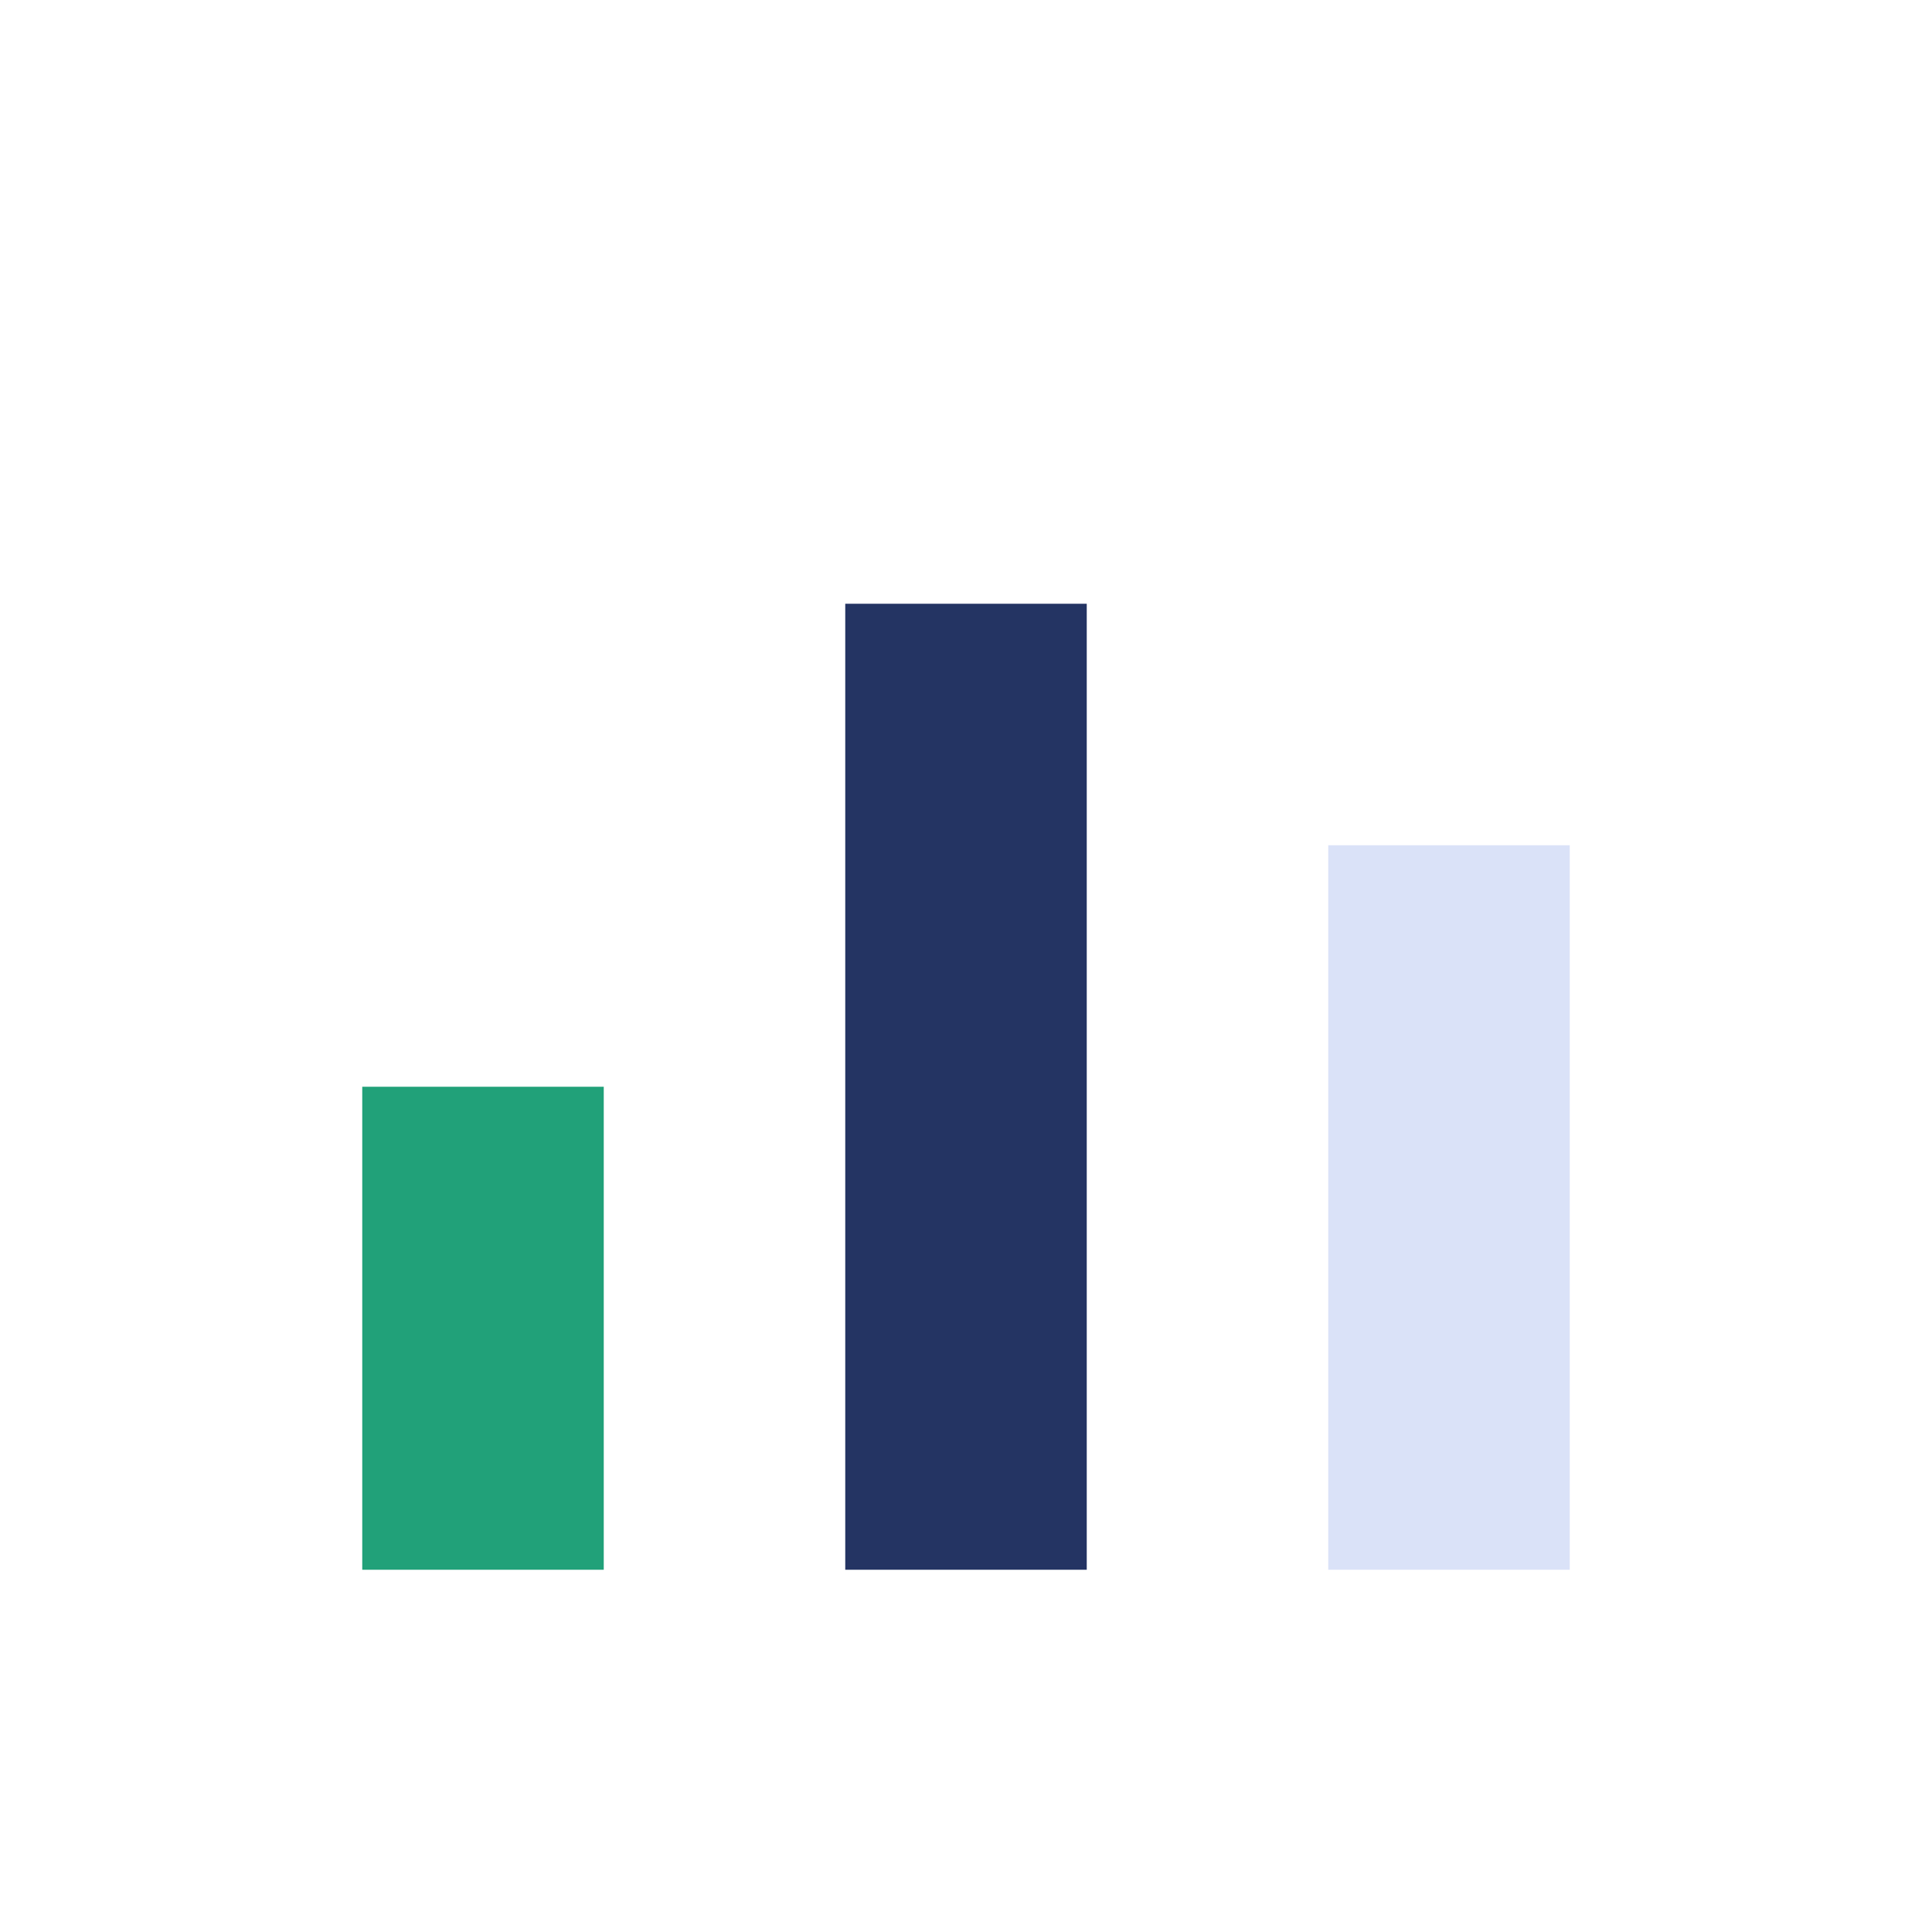 <?xml version="1.0" encoding="UTF-8"?>
<svg xmlns="http://www.w3.org/2000/svg" width="32" height="32" viewBox="0 0 32 32"><rect x="6" y="18" width="4" height="8" fill="#21A179"/><rect x="14" y="10" width="4" height="16" fill="#243463"/><rect x="22" y="14" width="4" height="12" fill="#DAE2F8"/></svg>